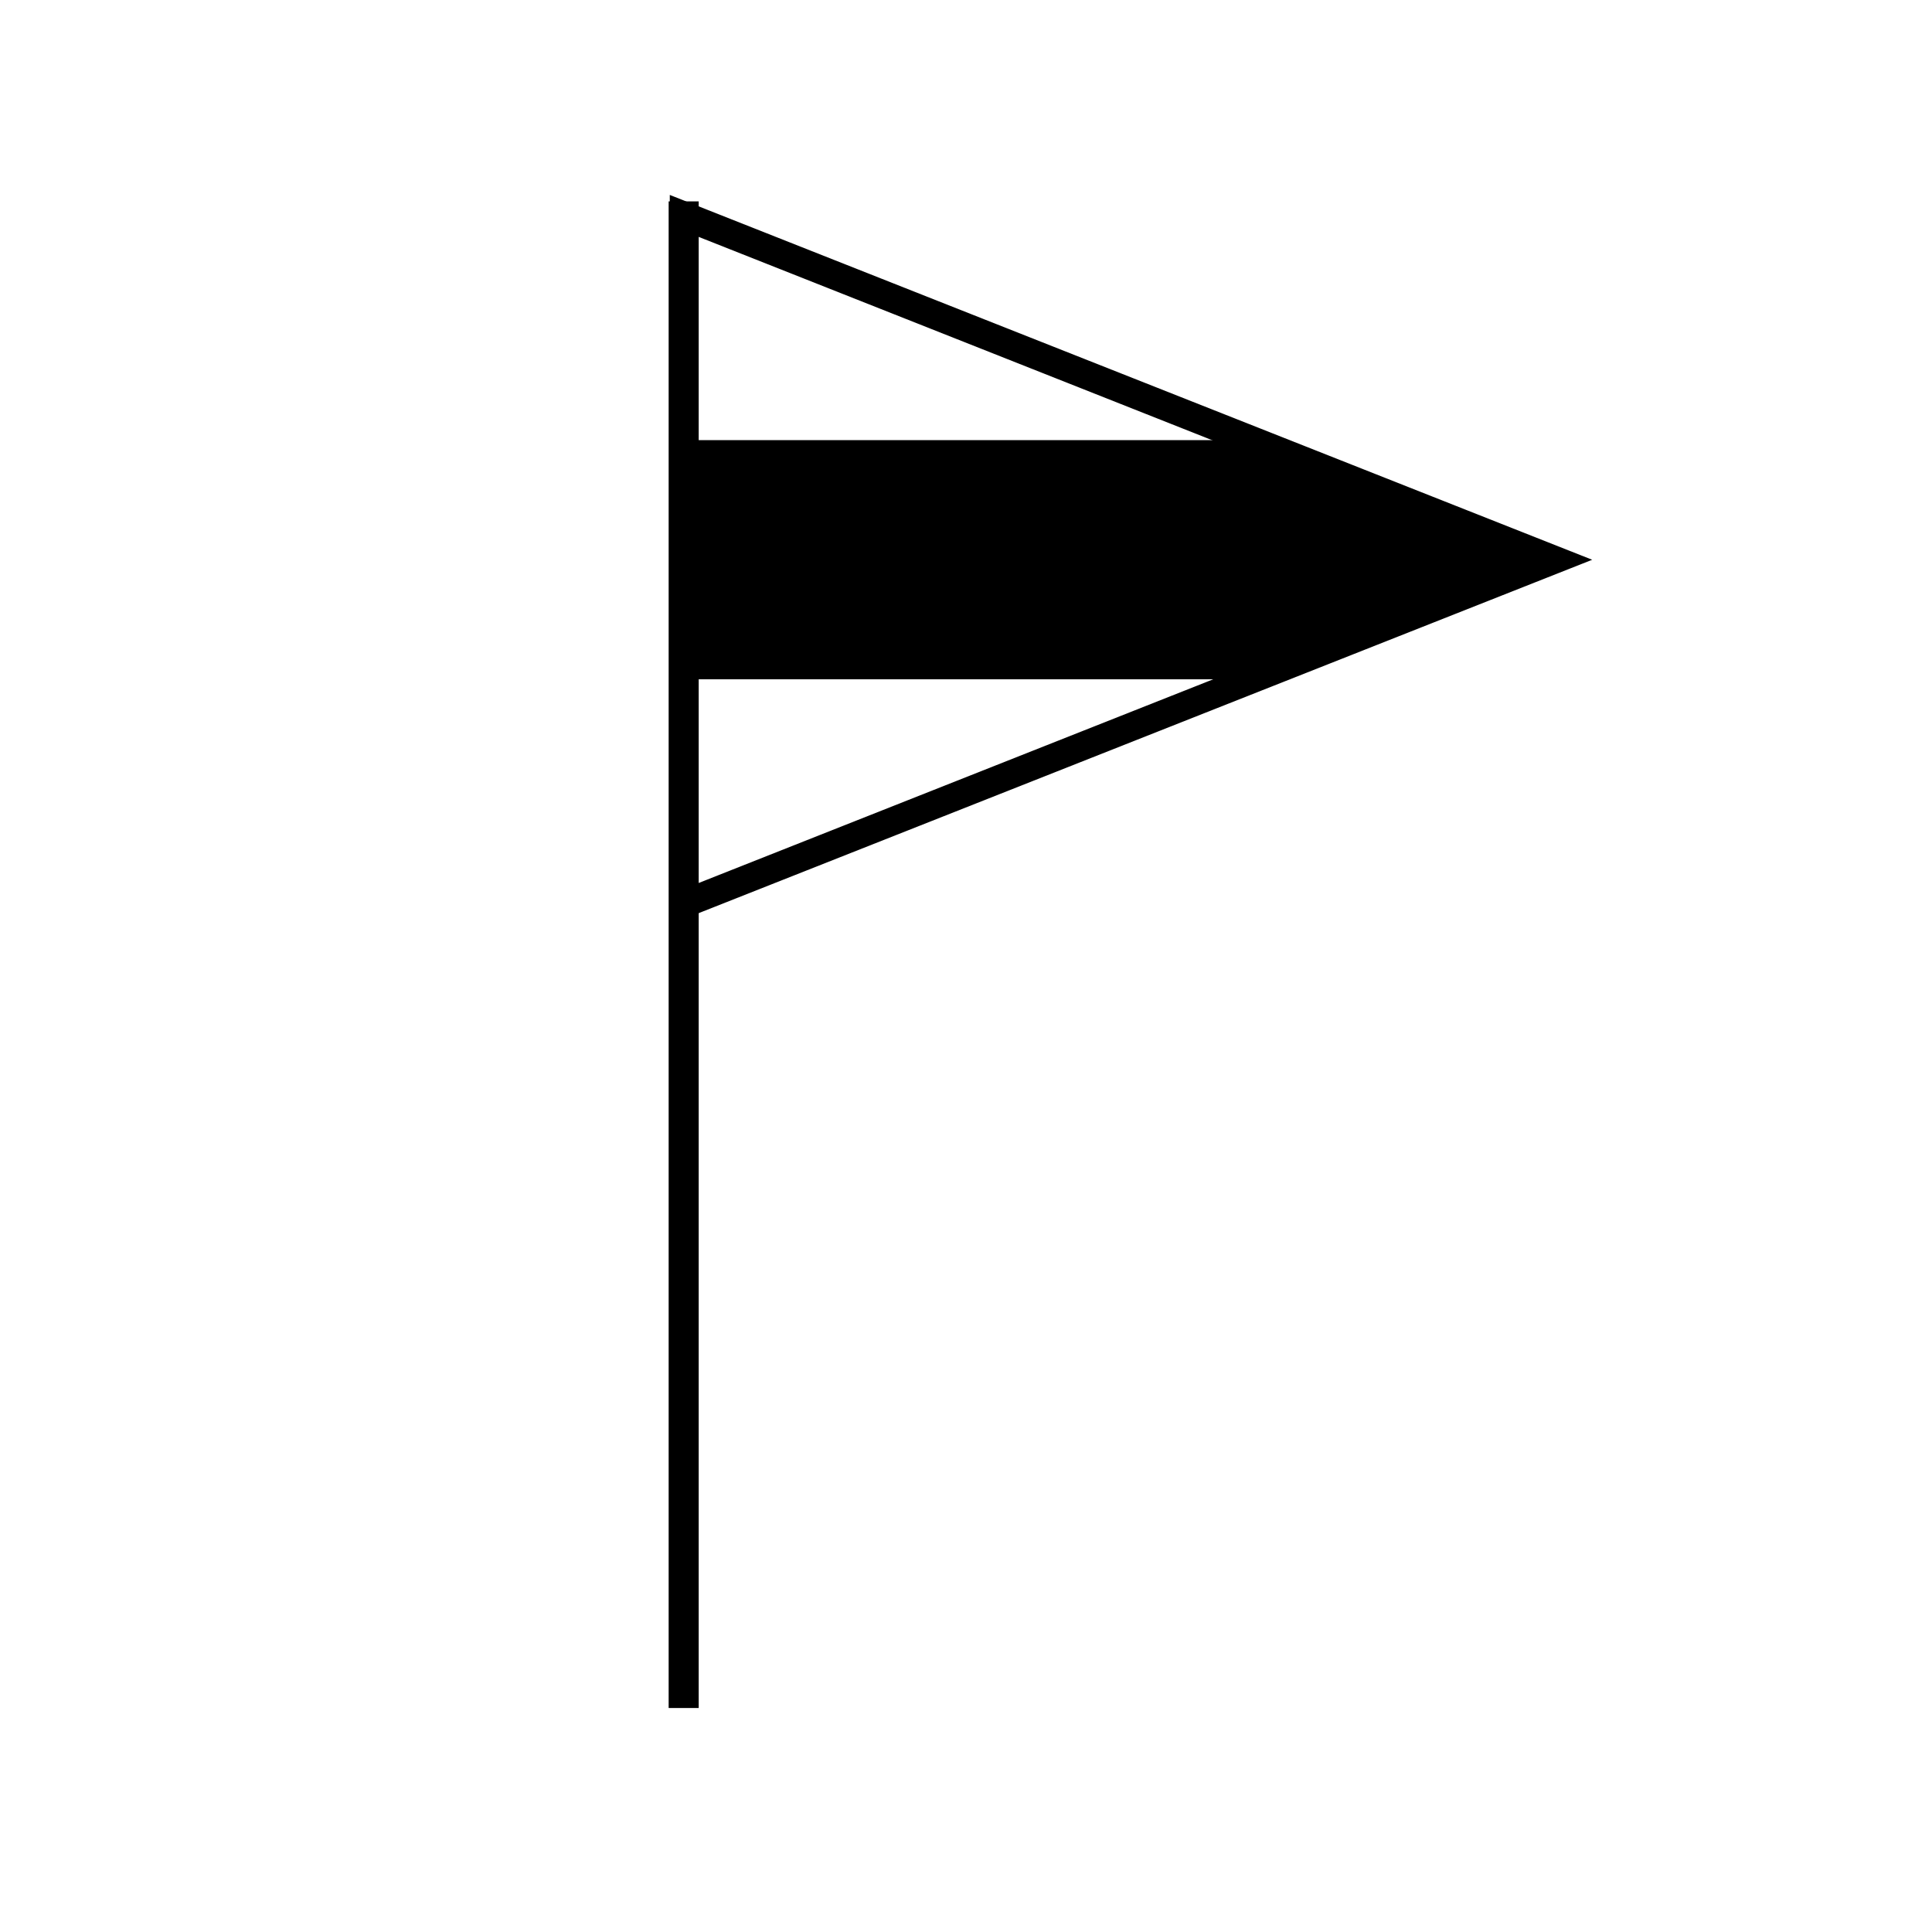 <?xml version="1.0" encoding="UTF-8"?>
<!-- Uploaded to: ICON Repo, www.iconrepo.com, Generator: ICON Repo Mixer Tools -->
<svg fill="#000000" width="800px" height="800px" version="1.1" viewBox="144 144 512 512" xmlns="http://www.w3.org/2000/svg">
 <g>
  <path d="m321.2 197.37h7.961v399.27h-7.961z"/>
  <path d="m321.5 389.02v-193.36l244.45 96.684zm7.559-182.28v171.3l216.34-85.648z"/>
  <path d="m476.53 324.02h-155.07v-63.379h150.04l80.609 31.691z"/>
 </g>
</svg>